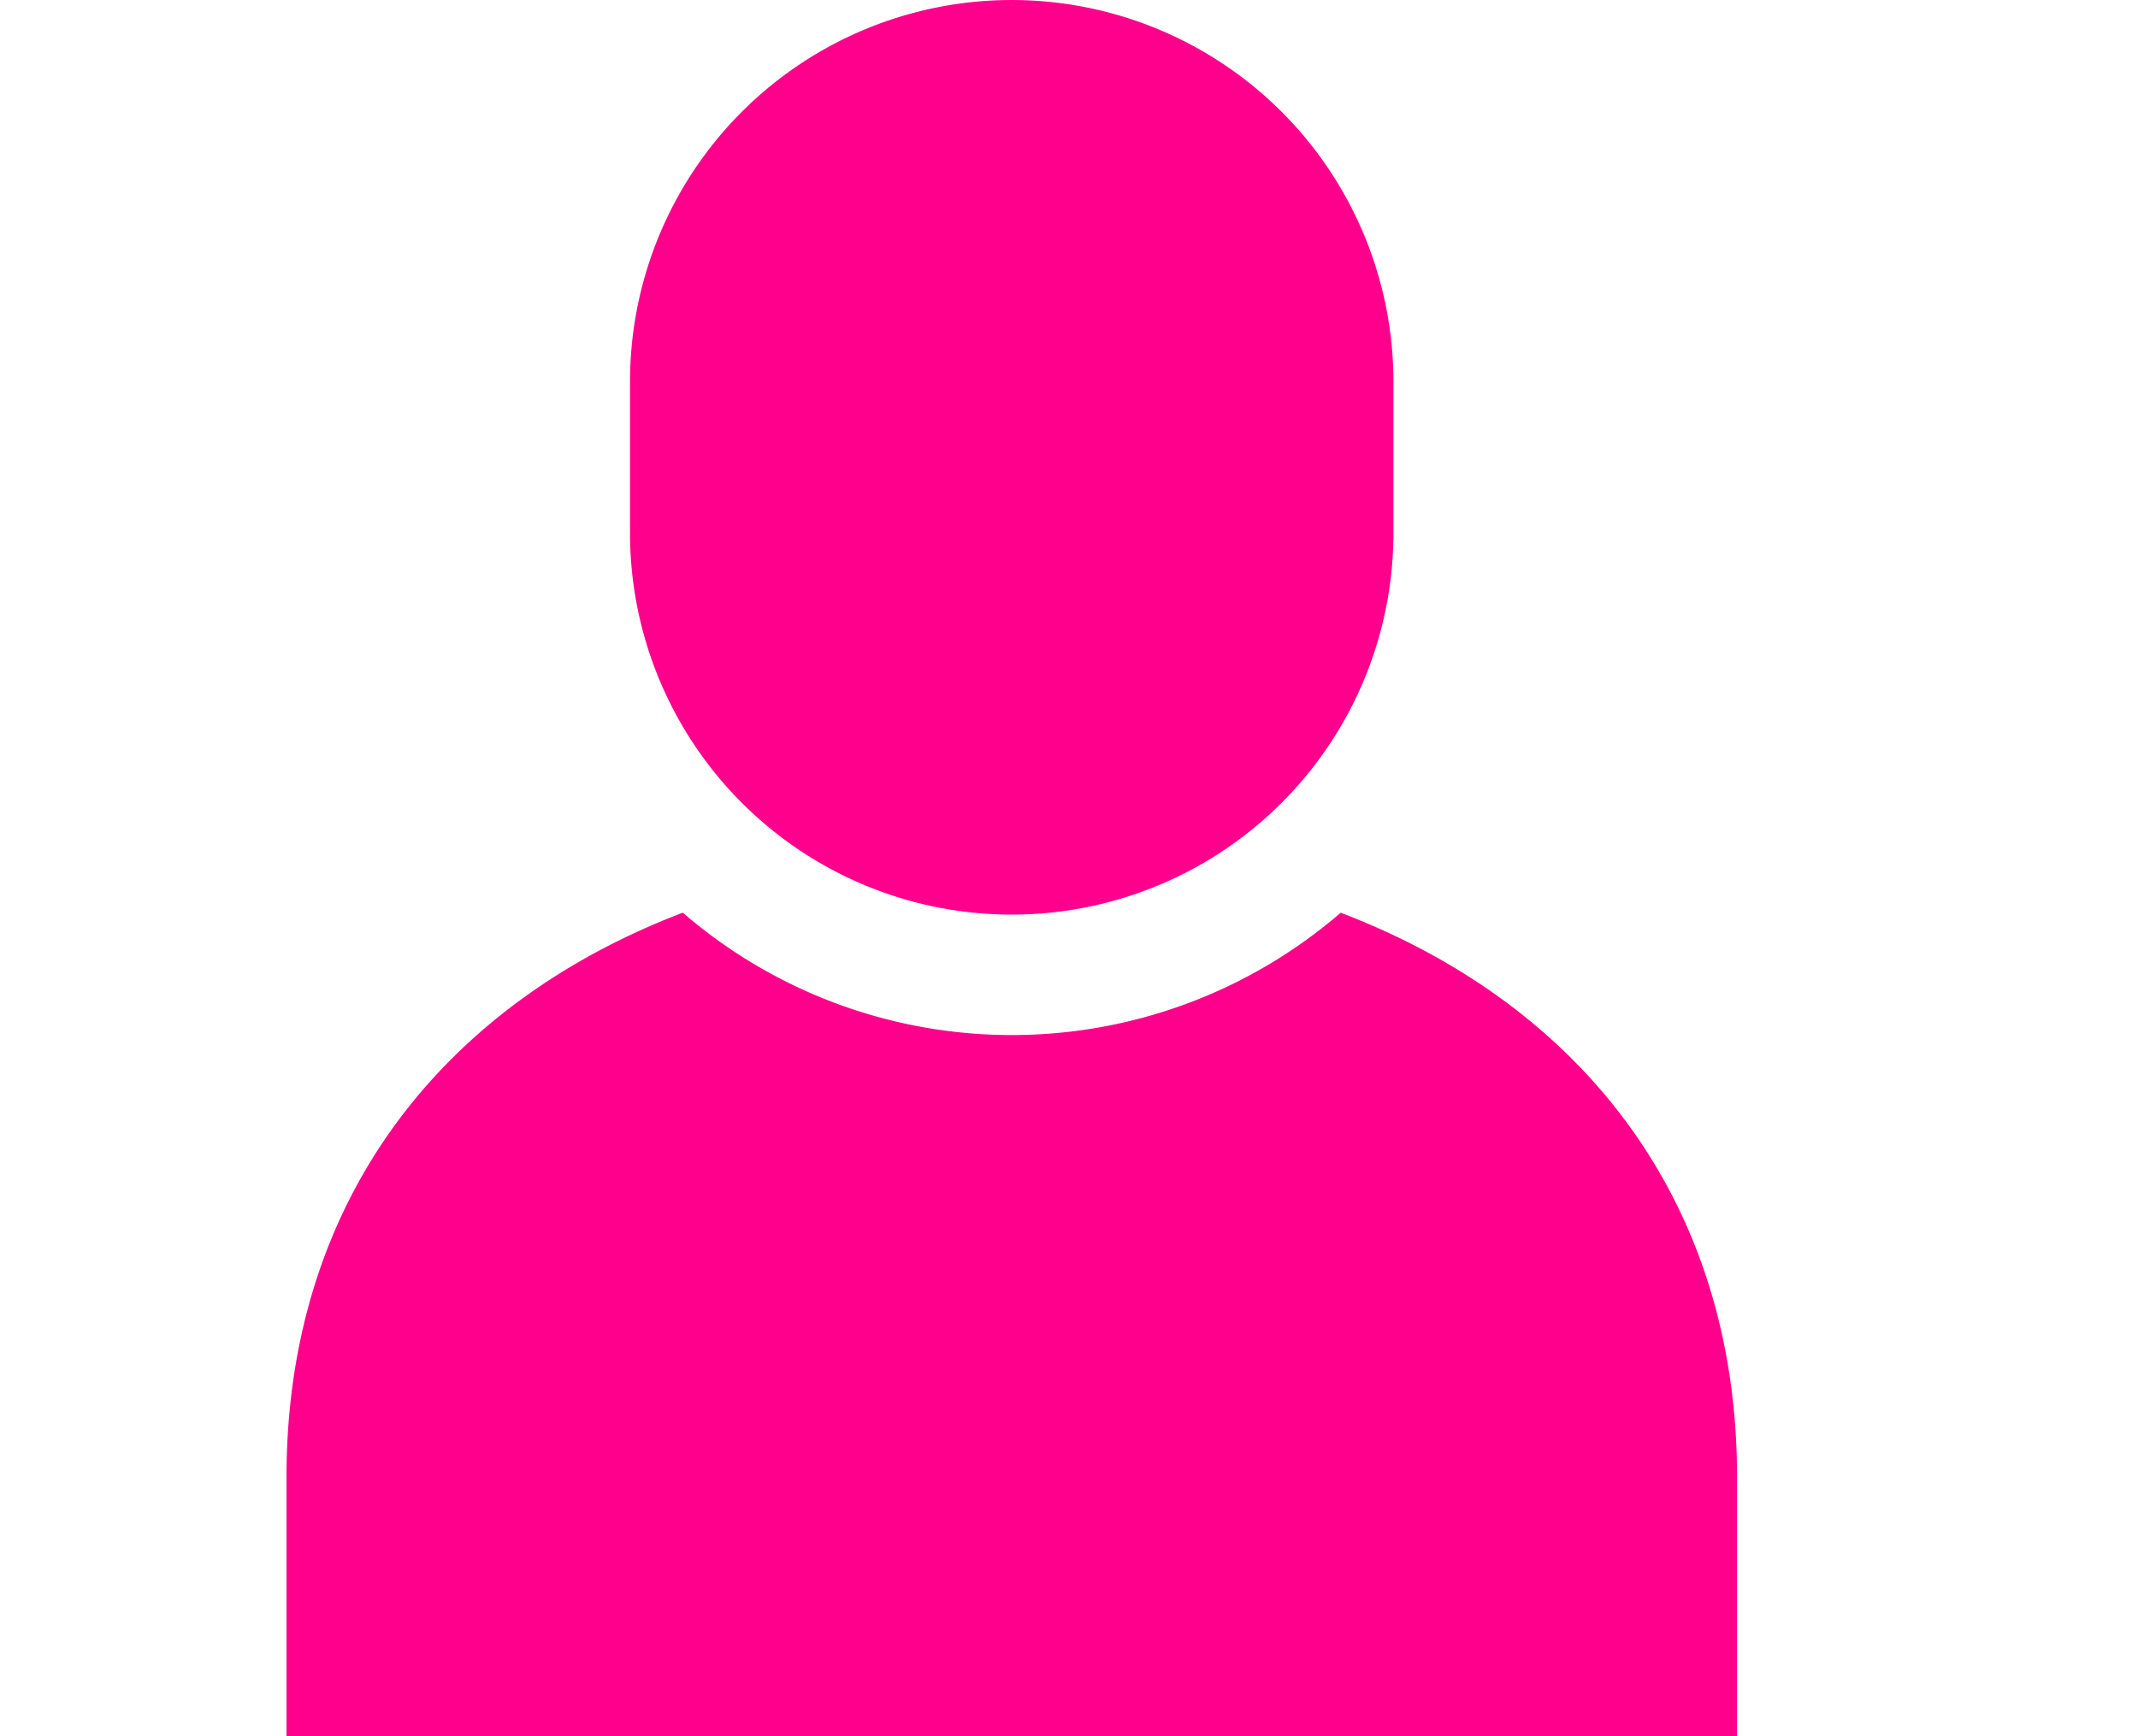 <svg xmlns="http://www.w3.org/2000/svg" xmlns:xlink="http://www.w3.org/1999/xlink" width="500" height="406" viewBox="0 0 500 406">
  <defs>
    <clipPath id="clip-path">
      <rect id="長方形_1" data-name="長方形 1" width="339.23" height="512.01" fill="none"/>
    </clipPath>
    <clipPath id="clip-icon_voice1">
      <rect width="500" height="406"/>
    </clipPath>
  </defs>
  <g id="icon_voice1" clip-path="url(#clip-icon_voice1)">
    <g id="グループ_2" data-name="グループ 2" transform="translate(67)">
      <g id="グループ_1" data-name="グループ 1" clip-path="url(#clip-path)">
        <path id="パス_1" data-name="パス 1" d="M246.55,213.45a117.717,117.717,0,0,1-153.87,0C37.69,234.4,0,279.58,0,345.55v98.08s14.5,19.33,45.86,37.44V411.73H74.85v83.23c24.85,9.78,56.24,17.05,94.76,17.05s69.9-7.27,94.77-17.05V411.73h28.99v69.34c31.36-18.11,45.86-37.44,45.86-37.44V345.55c0-65.97-37.7-111.14-92.69-132.09Z" fill="#ff008c"/>
        <path id="パス_2" data-name="パス 2" d="M169.61,213.9a89.256,89.256,0,0,0,89.26-89.26V89.27a89.265,89.265,0,1,0-178.53,0v35.37A89.265,89.265,0,0,0,169.61,213.9Z" fill="#ff008c"/>
      </g>
    </g>
  </g>
</svg>
